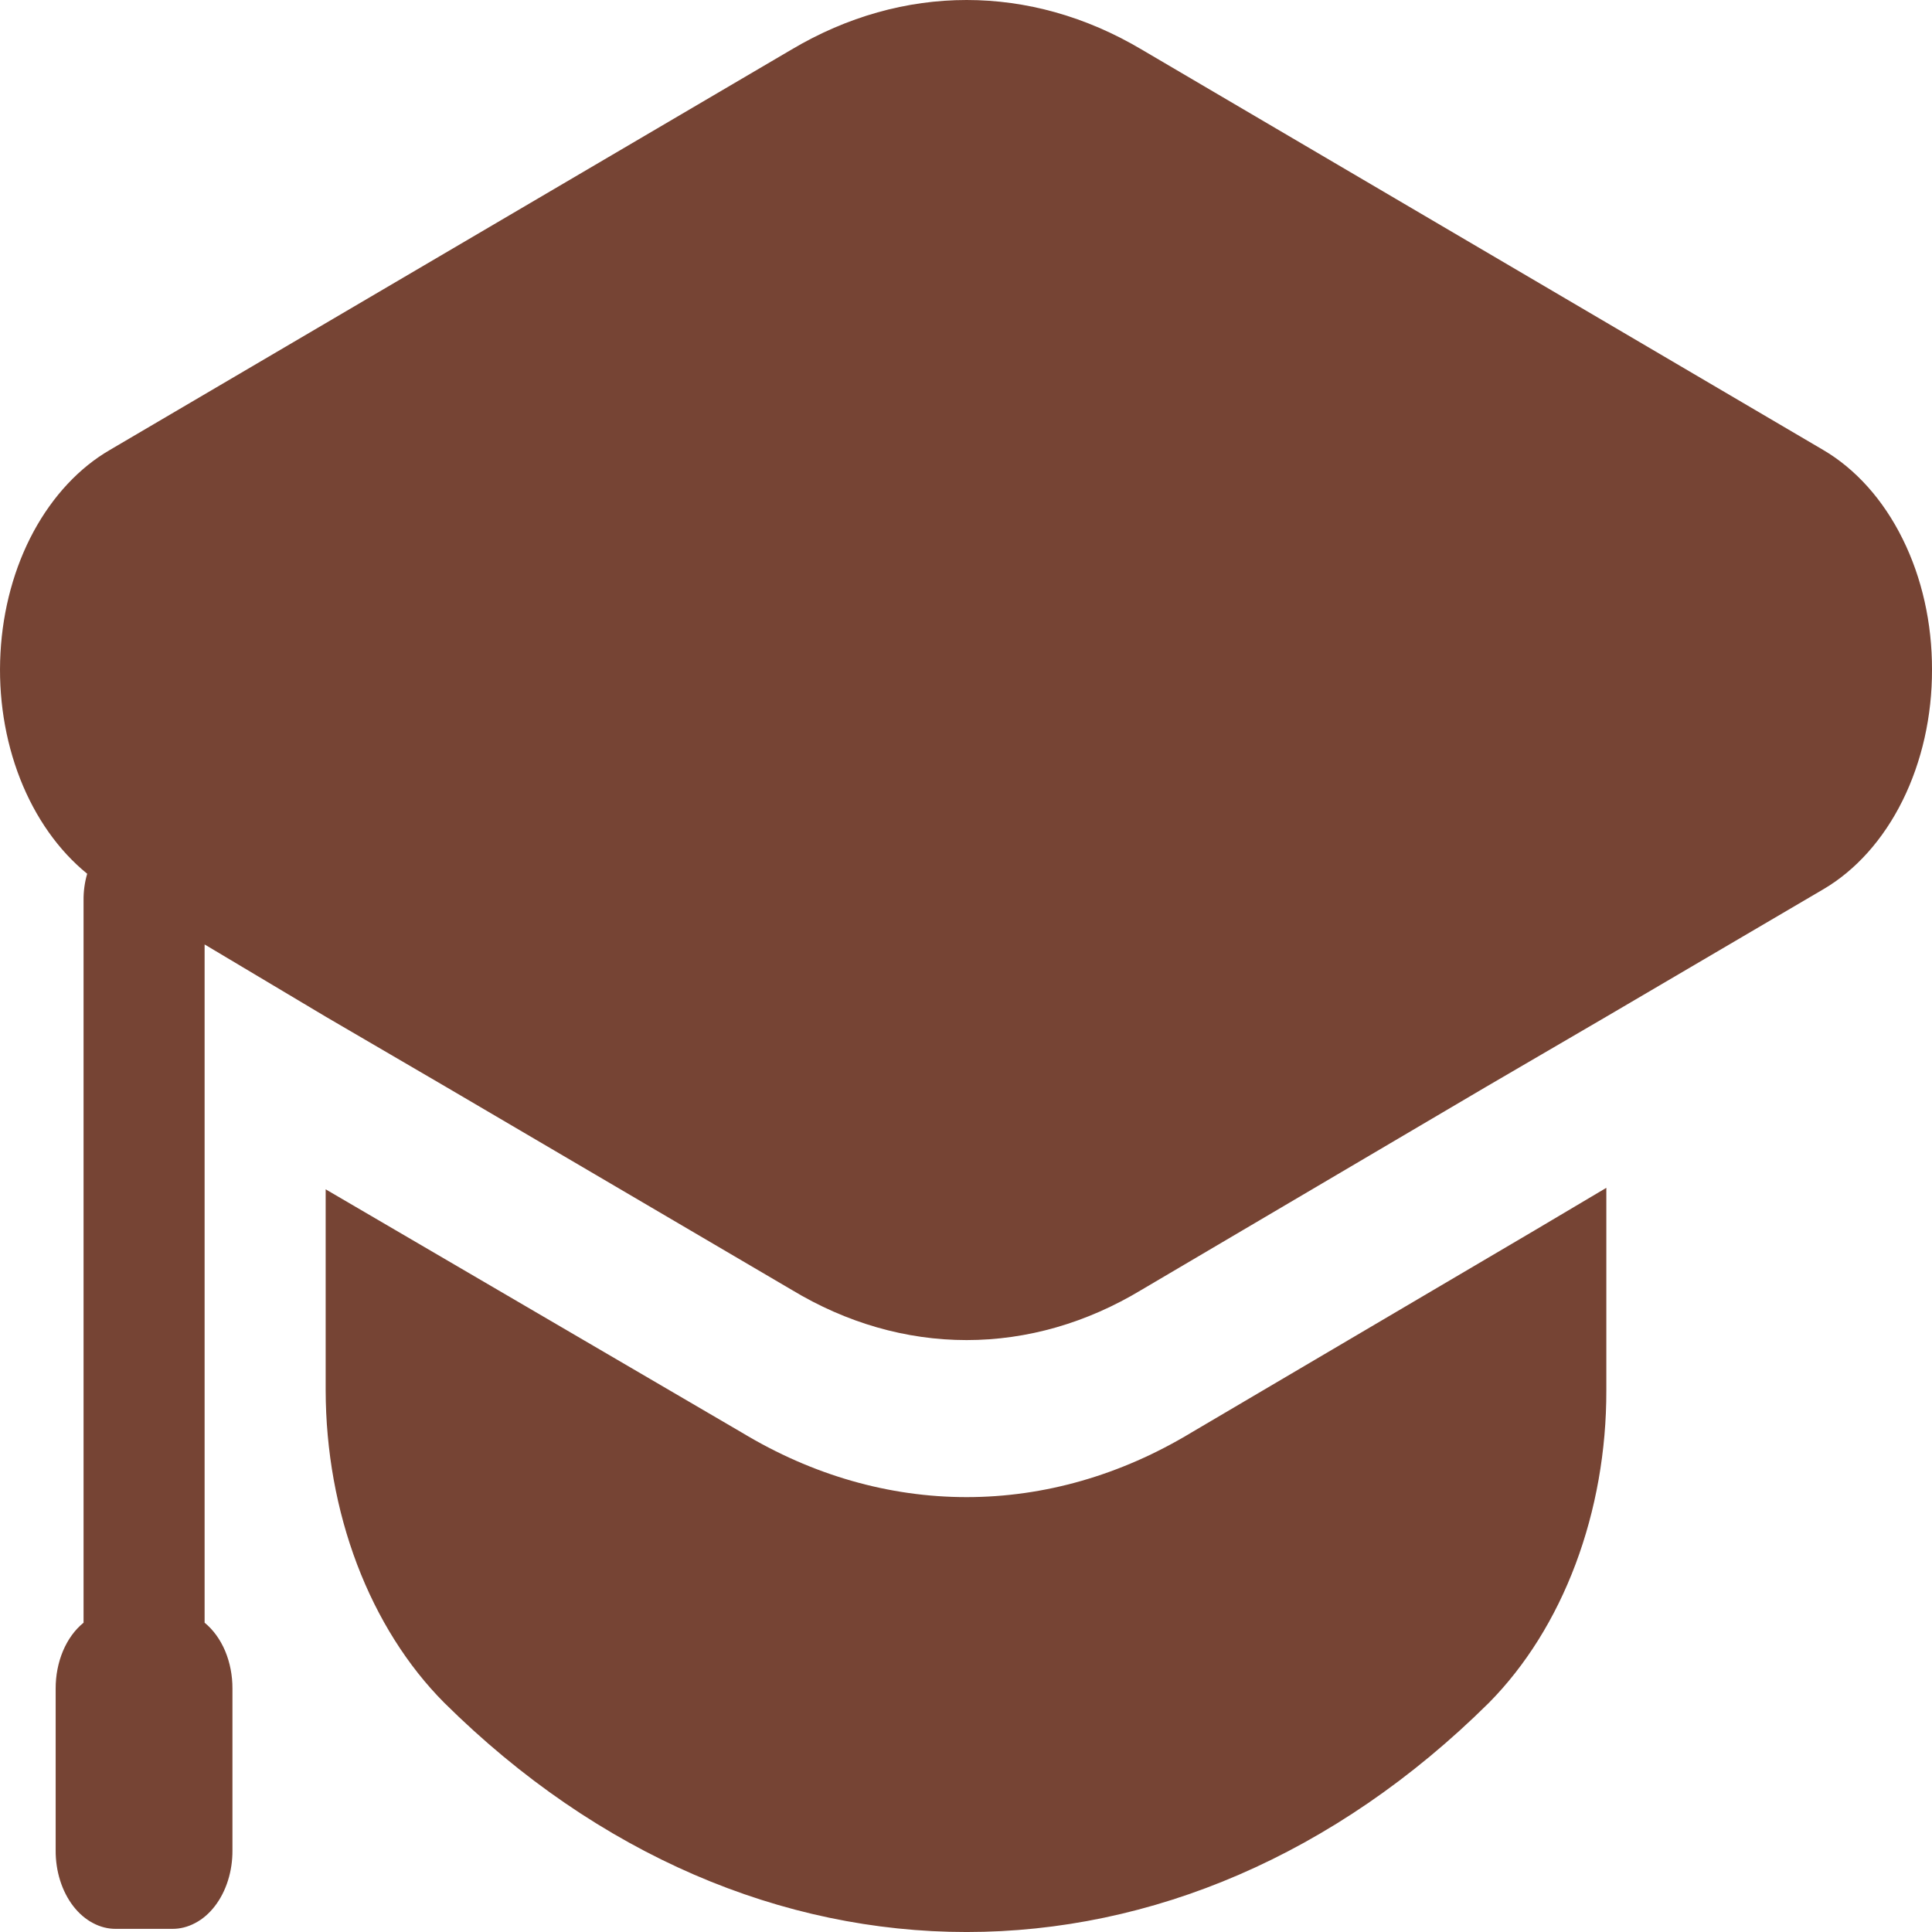 <svg width="32" height="32" viewBox="0 0 32 32" fill="none" xmlns="http://www.w3.org/2000/svg">
<path d="M32 11.092C32.002 11.86 31.833 12.612 31.513 13.259C31.193 13.905 30.735 14.417 30.195 14.732L26.606 16.839L24.601 18.009L18.907 21.364C18 21.912 17.011 22.196 16.01 22.196C15.009 22.196 14.02 21.912 13.113 21.364L7.398 18.009L5.394 16.839L3.389 15.643V26.877C3.531 26.993 3.648 27.154 3.729 27.345C3.809 27.536 3.851 27.751 3.85 27.969V30.648C3.851 30.819 3.826 30.989 3.776 31.147C3.726 31.306 3.652 31.45 3.559 31.571C3.466 31.692 3.355 31.788 3.232 31.852C3.11 31.917 2.979 31.95 2.847 31.948H1.925C1.793 31.95 1.662 31.917 1.54 31.852C1.418 31.788 1.306 31.692 1.213 31.571C1.12 31.45 1.046 31.306 0.996 31.147C0.946 30.989 0.921 30.819 0.922 30.648V27.97C0.921 27.752 0.963 27.537 1.043 27.346C1.124 27.154 1.241 26.993 1.384 26.877V14.914C1.382 14.763 1.403 14.613 1.444 14.472C0.971 14.088 0.587 13.545 0.334 12.901C0.081 12.256 -0.032 11.534 0.008 10.813C0.047 10.091 0.236 9.397 0.556 8.805C0.877 8.213 1.315 7.744 1.824 7.45L13.113 0.819C14.953 -0.273 17.067 -0.273 18.907 0.819L30.195 7.451C30.735 7.767 31.193 8.278 31.513 8.925C31.834 9.571 32.002 10.323 32 11.092ZM19.729 23.73C18.564 24.433 17.295 24.797 16.01 24.797C14.725 24.797 13.456 24.433 12.291 23.73L5.394 19.699V23.028C5.396 24.028 5.574 25.014 5.914 25.91C6.255 26.807 6.749 27.591 7.358 28.203C12.466 33.266 19.554 33.266 24.662 28.203C25.268 27.59 25.759 26.805 26.096 25.908C26.433 25.011 26.608 24.026 26.606 23.028V19.674L25.423 20.376L19.729 23.73Z" fill="#764434"/>
</svg>
